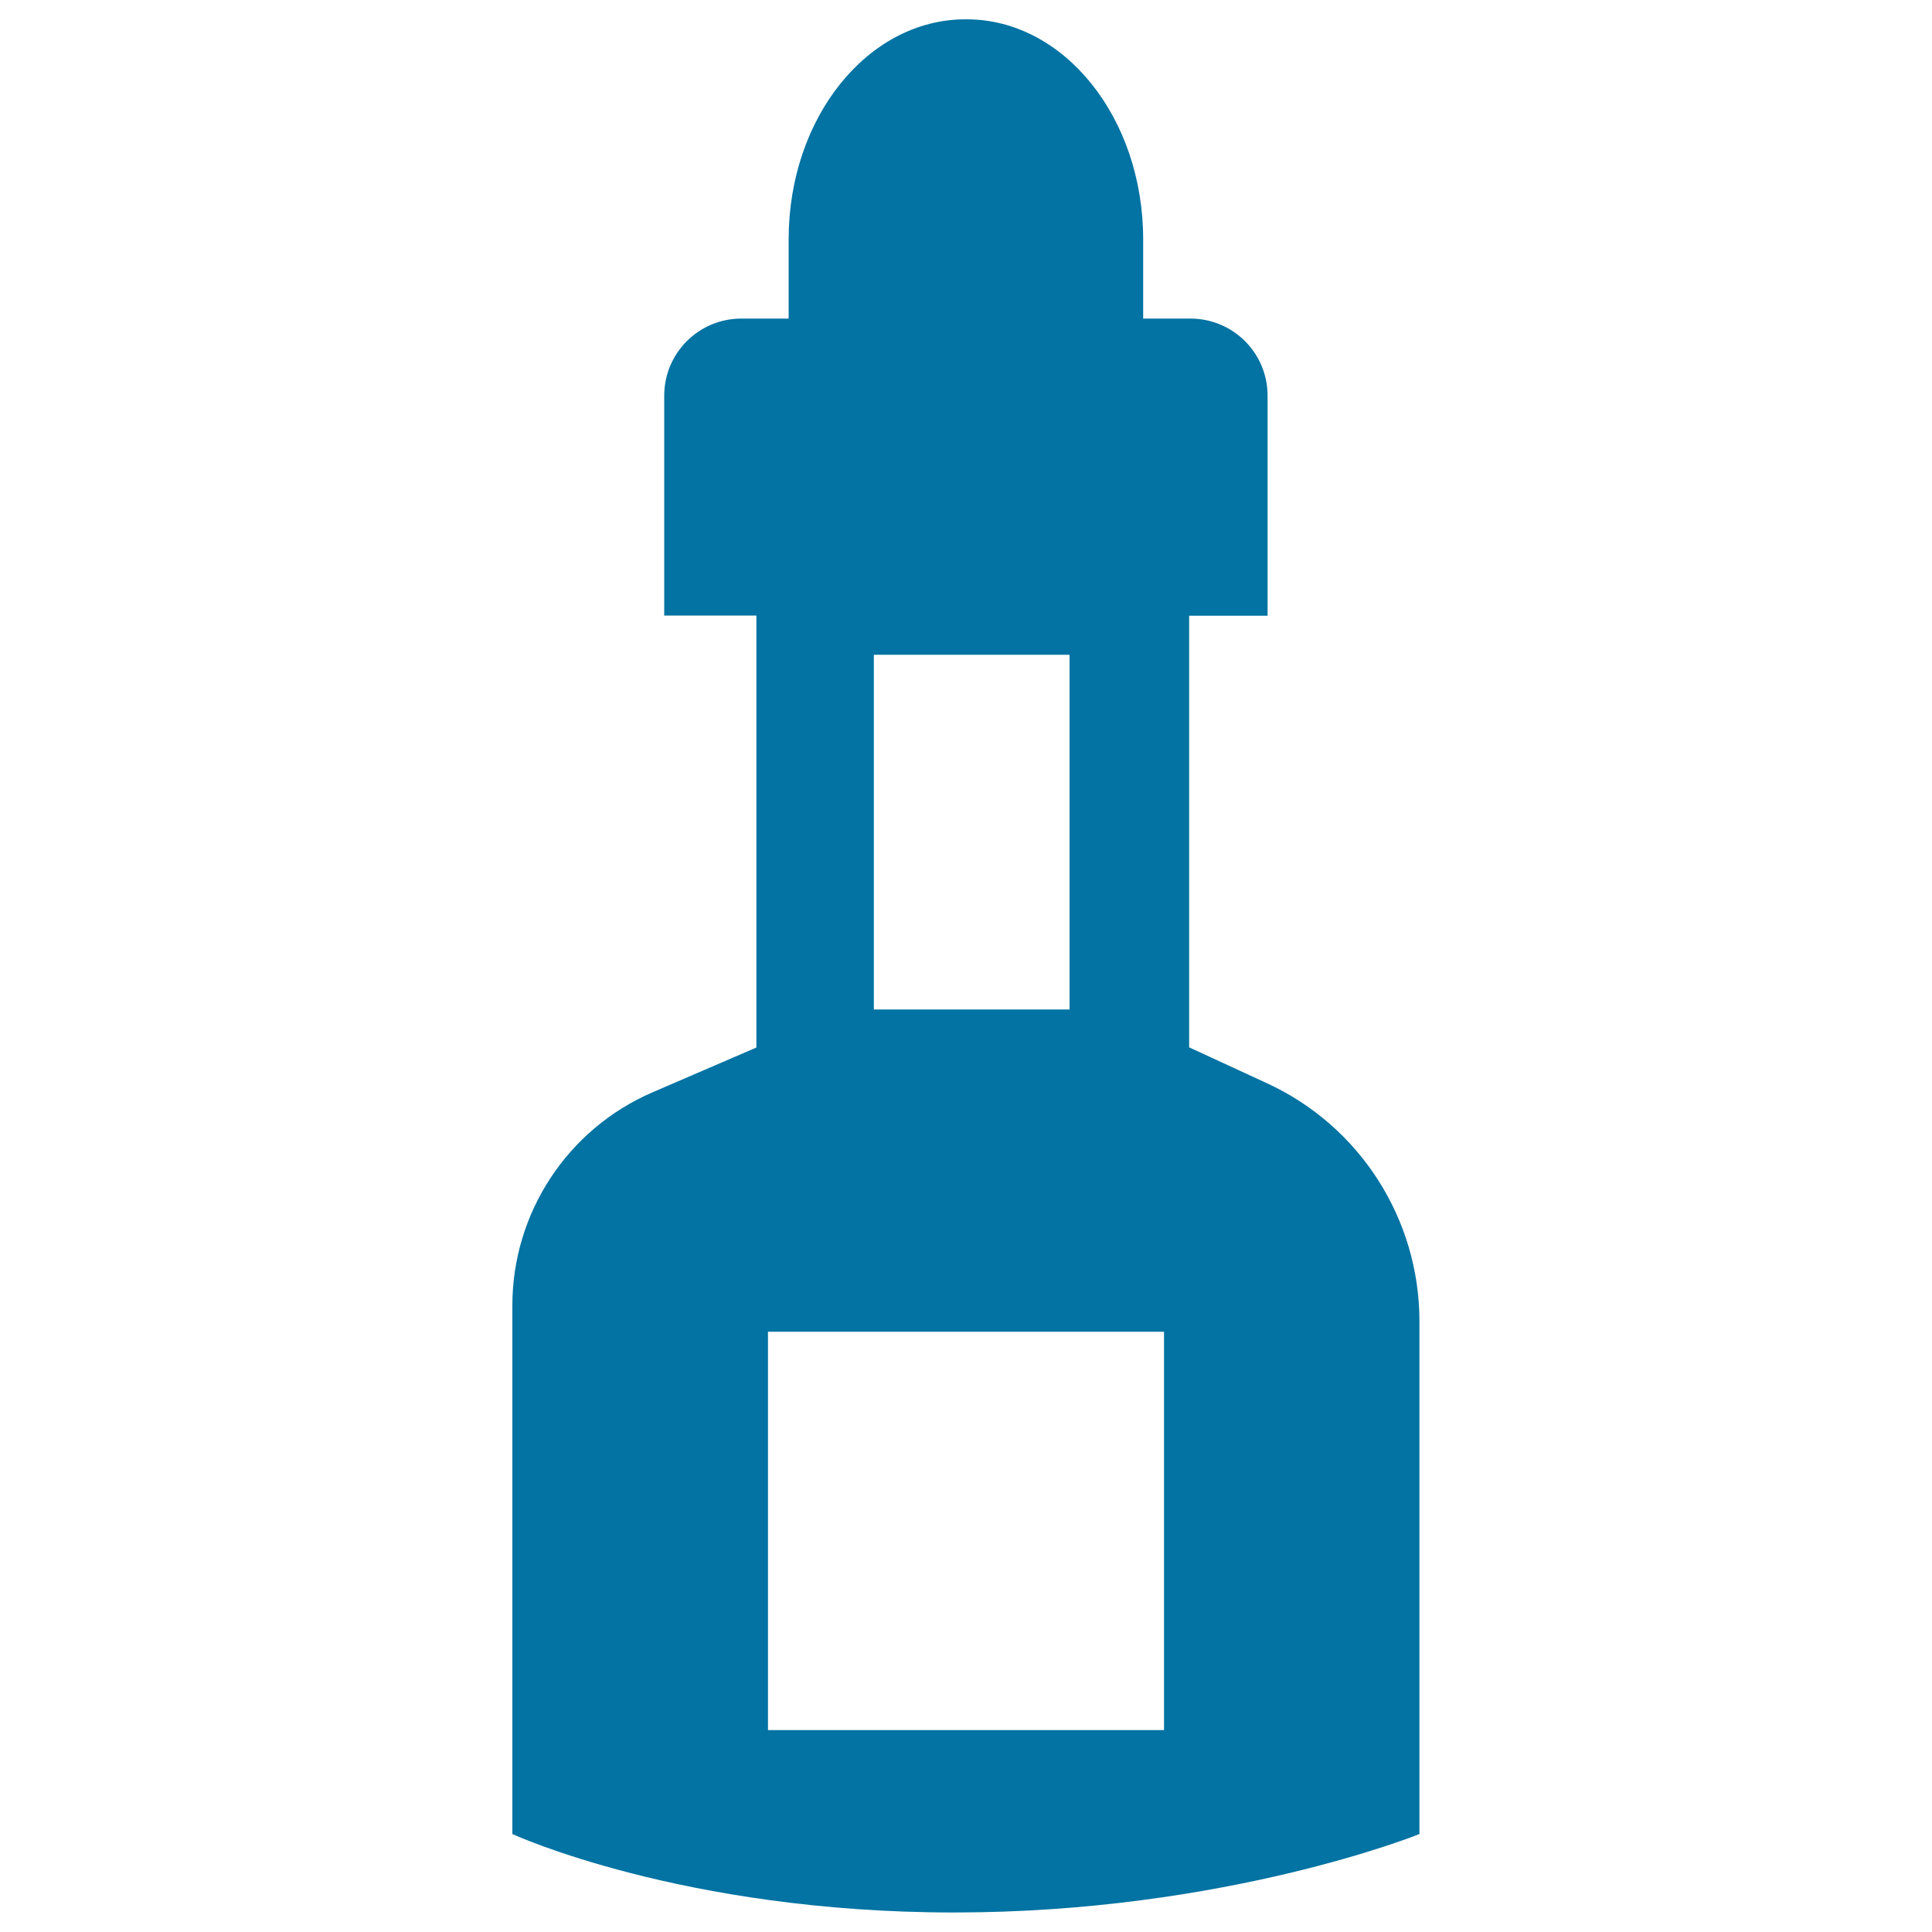 <svg xmlns="http://www.w3.org/2000/svg" viewBox="0 0 1000 1000" style="fill:#0273a2">
<title>Medicine Small Bottle With Dropper Included For Drops Dosage SVG icon</title>
<g><path d="M615.5,542.1V318.7h40.6V204.8c0-22.1-17.9-39.9-39.9-39.9h-24.5v-0.5v-40.5c0-63-41-113.9-91.4-113.9h-0.6c-50.5,0-91.5,50.8-91.5,113.9v40.5v0.5h-24.5c-22.1,0-39.9,17.9-39.9,39.9v113.8h47.7v223.6l-53.8,23.2c-44,19-72.5,62.4-72.5,110.3v273.6c0,0,88,40.6,228.6,40.6c140.5,0,240.9-40.6,240.9-40.6V683.9c0-53-30.9-101.2-79.1-123.3L615.5,542.1z M553.5,522.5H452.3V338.9h101.3V522.5z M602.5,895.5h-205V689.3h205V895.5z"/></g>
</svg>